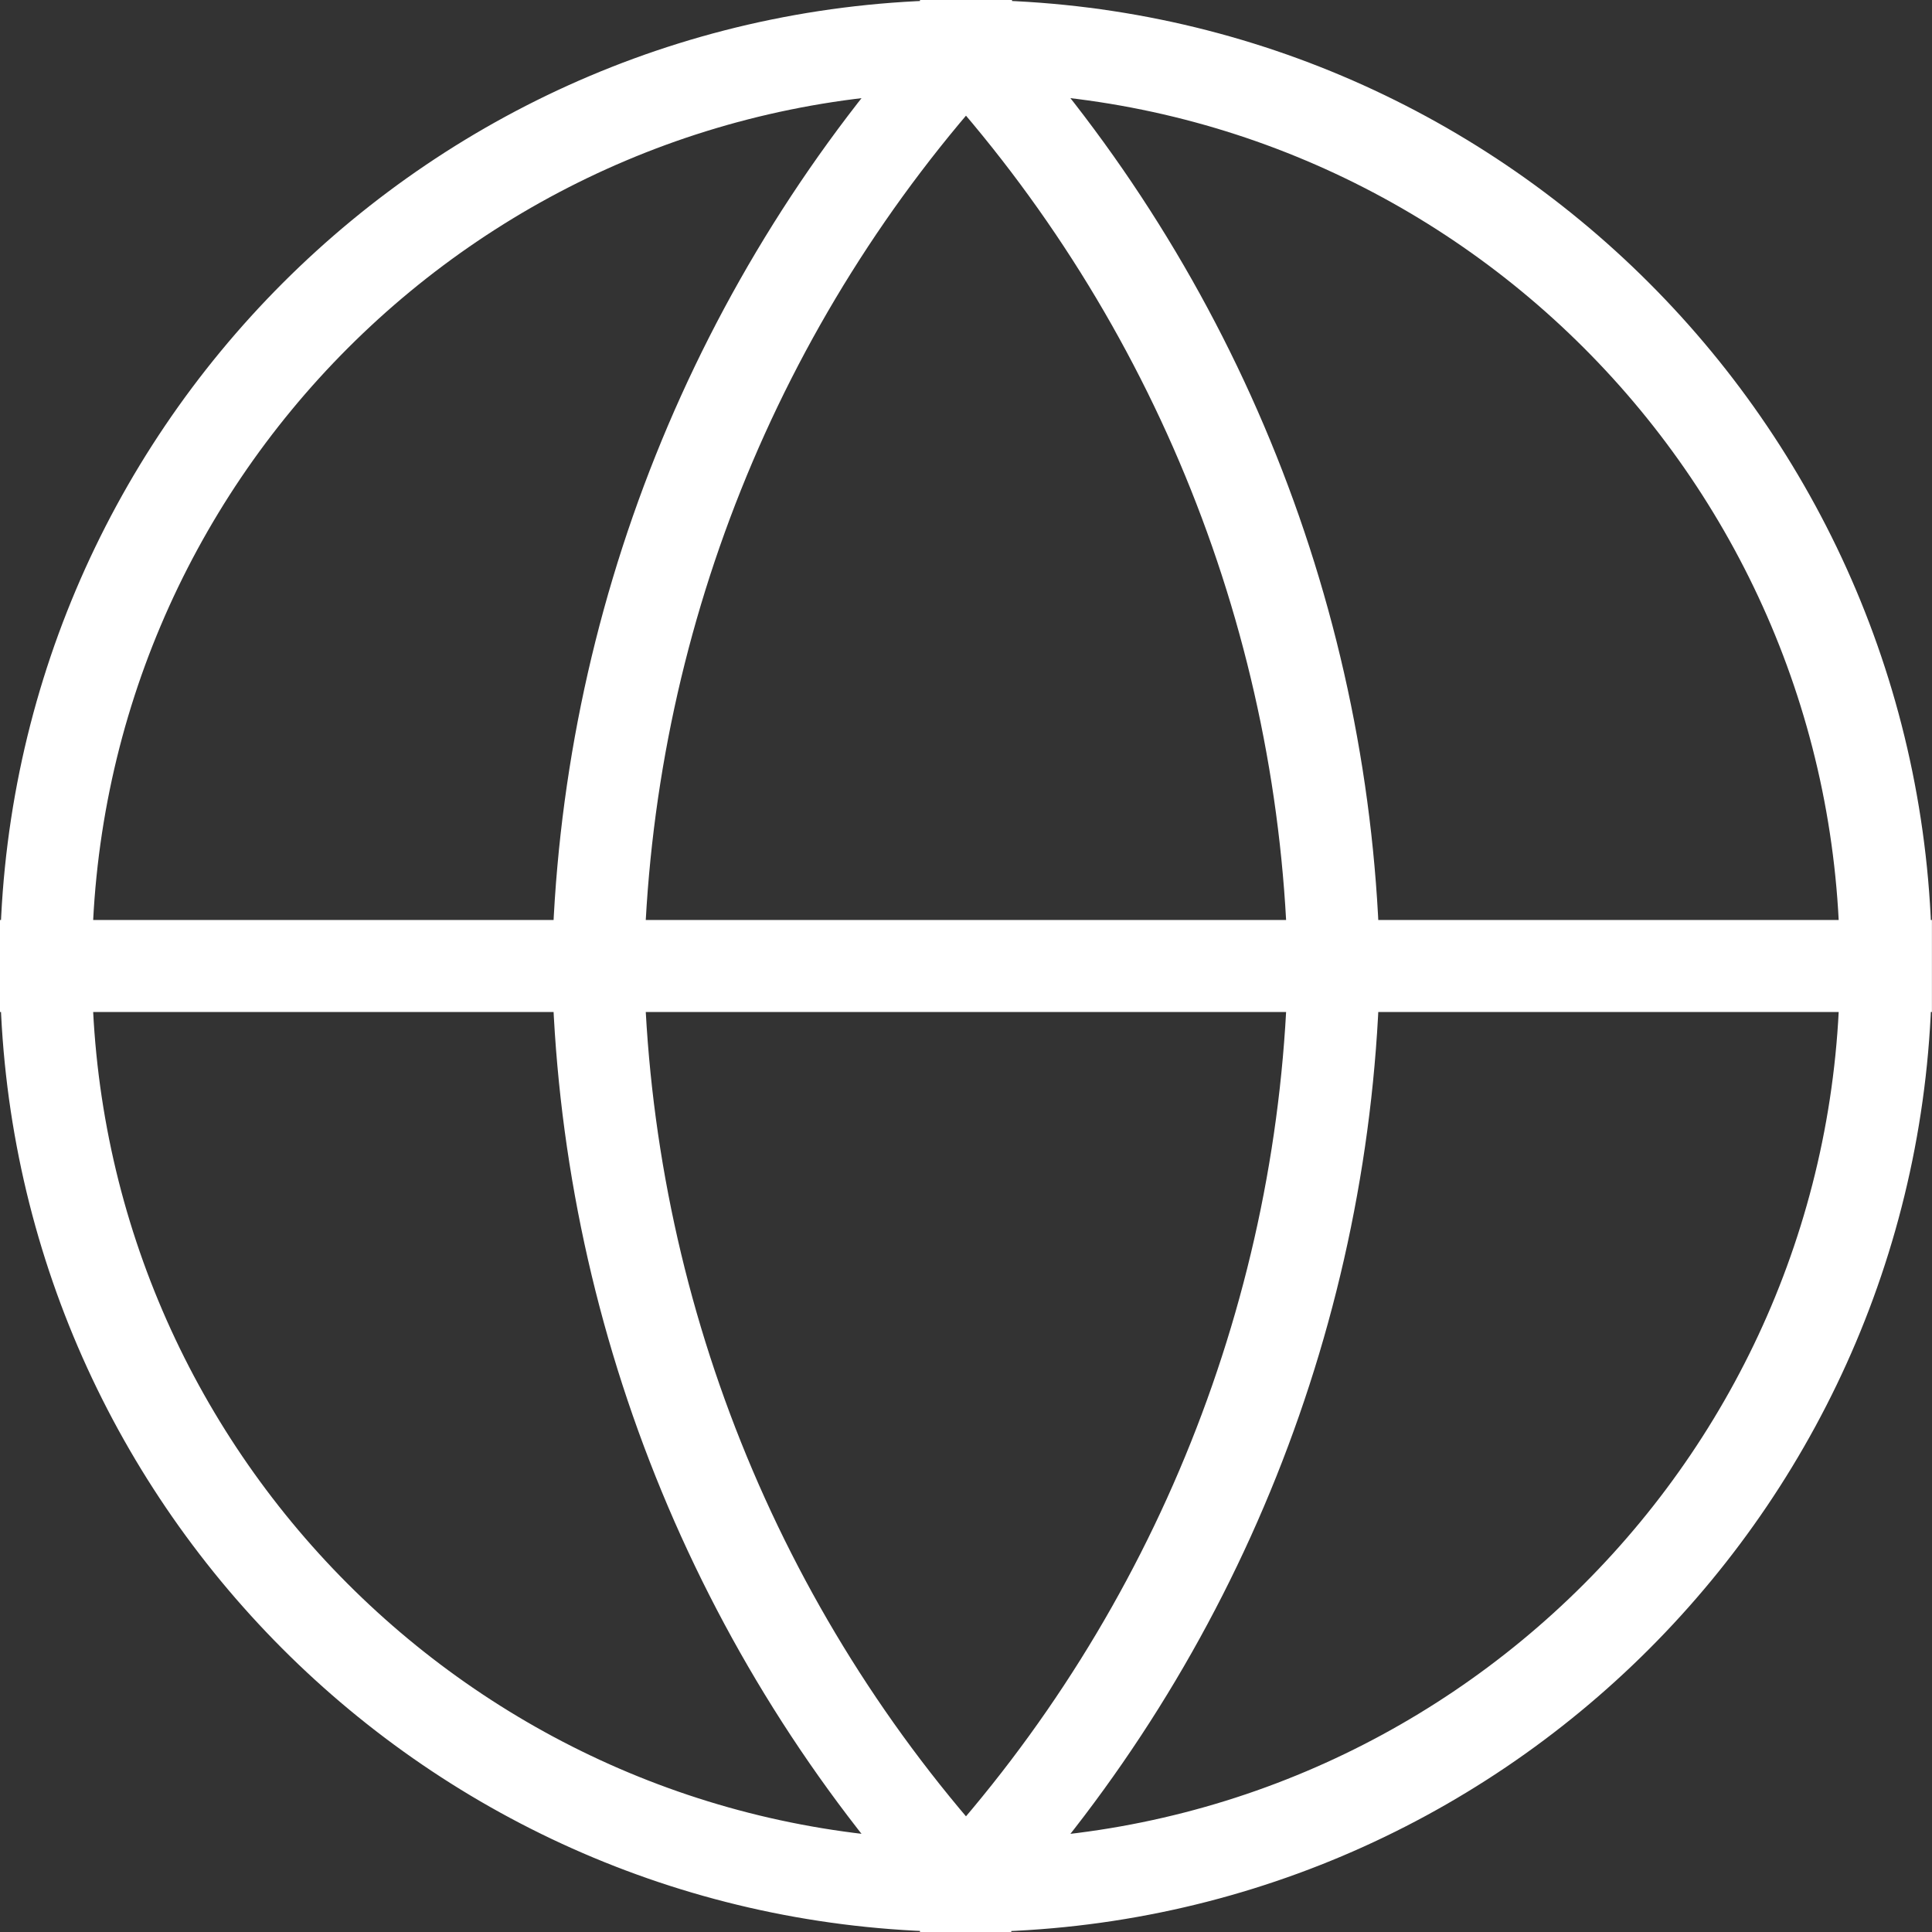 <svg width="14" height="14" viewBox="0 0 14 14" fill="none" xmlns="http://www.w3.org/2000/svg">
<rect x="0" y="0" width="14" height="14" fill="#333333" stroke="none"/>
<path d="M7 0.333C10.682 0.333 13.666 3.318 13.666 7M7 0.333C8.667 2.159 9.615 4.528 9.666 7C9.615 9.472 8.667 11.841 7 13.667M7 0.333C5.332 2.159 4.385 4.528 4.333 7C4.385 9.472 5.332 11.841 7 13.667M7 0.333C3.318 0.333 0.333 3.318 0.333 7M13.666 7C13.666 10.682 10.682 13.667 7 13.667M13.666 7H0.333M7 13.667L6.813 13.664C3.217 13.566 0.333 10.62 0.333 7" stroke="white" stroke-width="0.667" stroke-linecap="square"/>
</svg>

